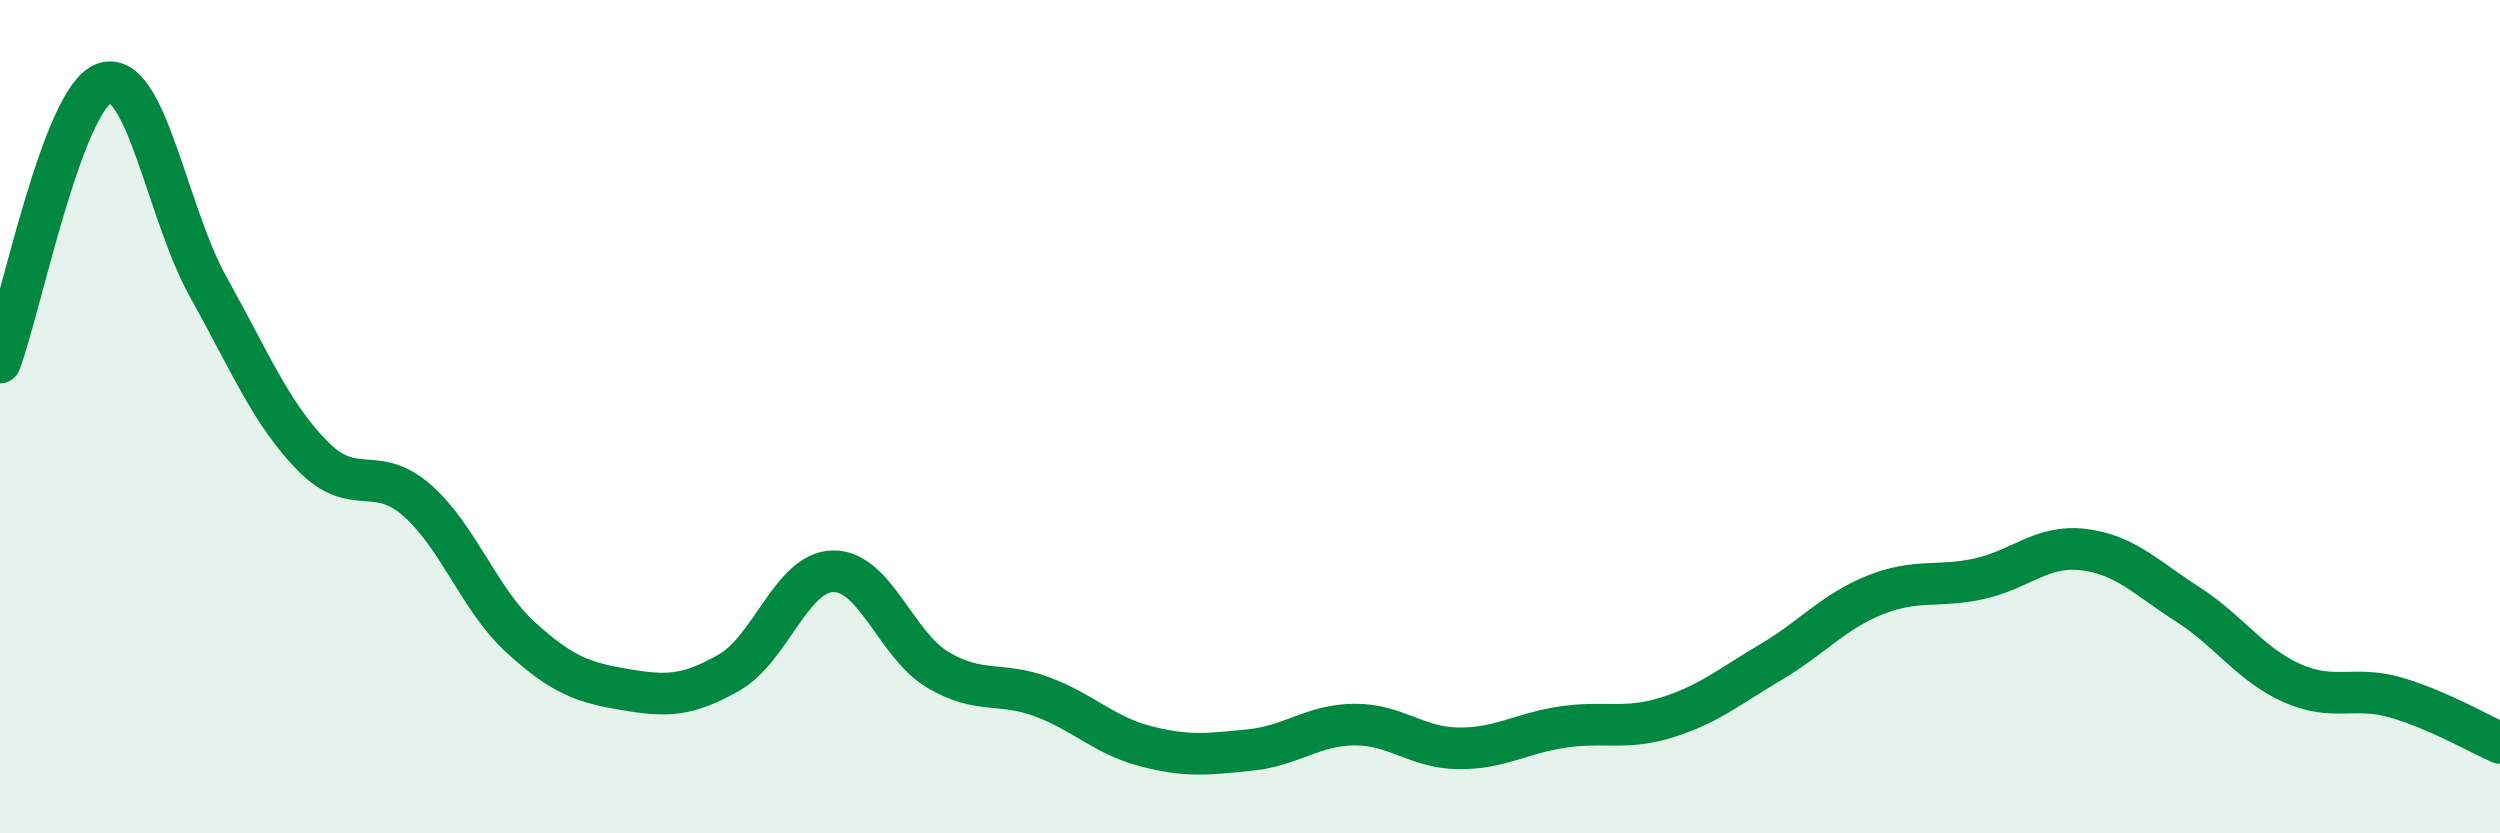
    <svg width="60" height="20" viewBox="0 0 60 20" xmlns="http://www.w3.org/2000/svg">
      <path
        d="M 0,8.7 C 0.5,7.36 1.5,2.36 2.5,2 C 3.5,1.64 4,5.1 5,6.89 C 6,8.68 6.5,9.92 7.5,10.94 C 8.5,11.96 9,11.13 10,12 C 11,12.87 11.5,14.39 12.5,15.3 C 13.5,16.21 14,16.38 15,16.55 C 16,16.72 16.5,16.71 17.5,16.14 C 18.5,15.57 19,13.72 20,13.71 C 21,13.7 21.5,15.47 22.5,16.07 C 23.5,16.67 24,16.35 25,16.72 C 26,17.09 26.5,17.65 27.5,17.91 C 28.5,18.17 29,18.1 30,18 C 31,17.9 31.5,17.4 32.5,17.39 C 33.5,17.38 34,17.95 35,17.96 C 36,17.97 36.5,17.6 37.5,17.45 C 38.5,17.3 39,17.53 40,17.22 C 41,16.91 41.5,16.48 42.5,15.89 C 43.5,15.3 44,14.68 45,14.28 C 46,13.88 46.5,14.11 47.5,13.89 C 48.5,13.67 49,13.07 50,13.19 C 51,13.31 51.5,13.86 52.5,14.5 C 53.5,15.14 54,15.94 55,16.39 C 56,16.84 56.5,16.45 57.5,16.74 C 58.5,17.03 59.5,17.61 60,17.83L60 20L0 20Z"
        fill="#008740"
        opacity="0.1"
        stroke-linecap="round"
        stroke-linejoin="round"
      />
      <path
        d="M 0,8.7 C 0.5,7.36 1.5,2.36 2.5,2 C 3.5,1.64 4,5.1 5,6.89 C 6,8.68 6.5,9.92 7.5,10.94 C 8.5,11.96 9,11.13 10,12 C 11,12.87 11.5,14.39 12.5,15.3 C 13.5,16.21 14,16.38 15,16.55 C 16,16.72 16.5,16.71 17.5,16.14 C 18.5,15.57 19,13.72 20,13.71 C 21,13.7 21.5,15.47 22.5,16.07 C 23.5,16.67 24,16.35 25,16.72 C 26,17.09 26.5,17.65 27.5,17.91 C 28.5,18.17 29,18.1 30,18 C 31,17.9 31.5,17.4 32.5,17.39 C 33.5,17.38 34,17.95 35,17.96 C 36,17.97 36.5,17.6 37.5,17.45 C 38.5,17.3 39,17.53 40,17.22 C 41,16.91 41.5,16.48 42.5,15.89 C 43.5,15.3 44,14.68 45,14.28 C 46,13.88 46.5,14.11 47.5,13.89 C 48.5,13.67 49,13.07 50,13.19 C 51,13.31 51.5,13.86 52.5,14.5 C 53.5,15.14 54,15.94 55,16.39 C 56,16.84 56.5,16.45 57.5,16.74 C 58.5,17.03 59.5,17.61 60,17.83"
        stroke="#008740"
        stroke-width="1"
        fill="none"
        stroke-linecap="round"
        stroke-linejoin="round"
      />
    </svg>
  